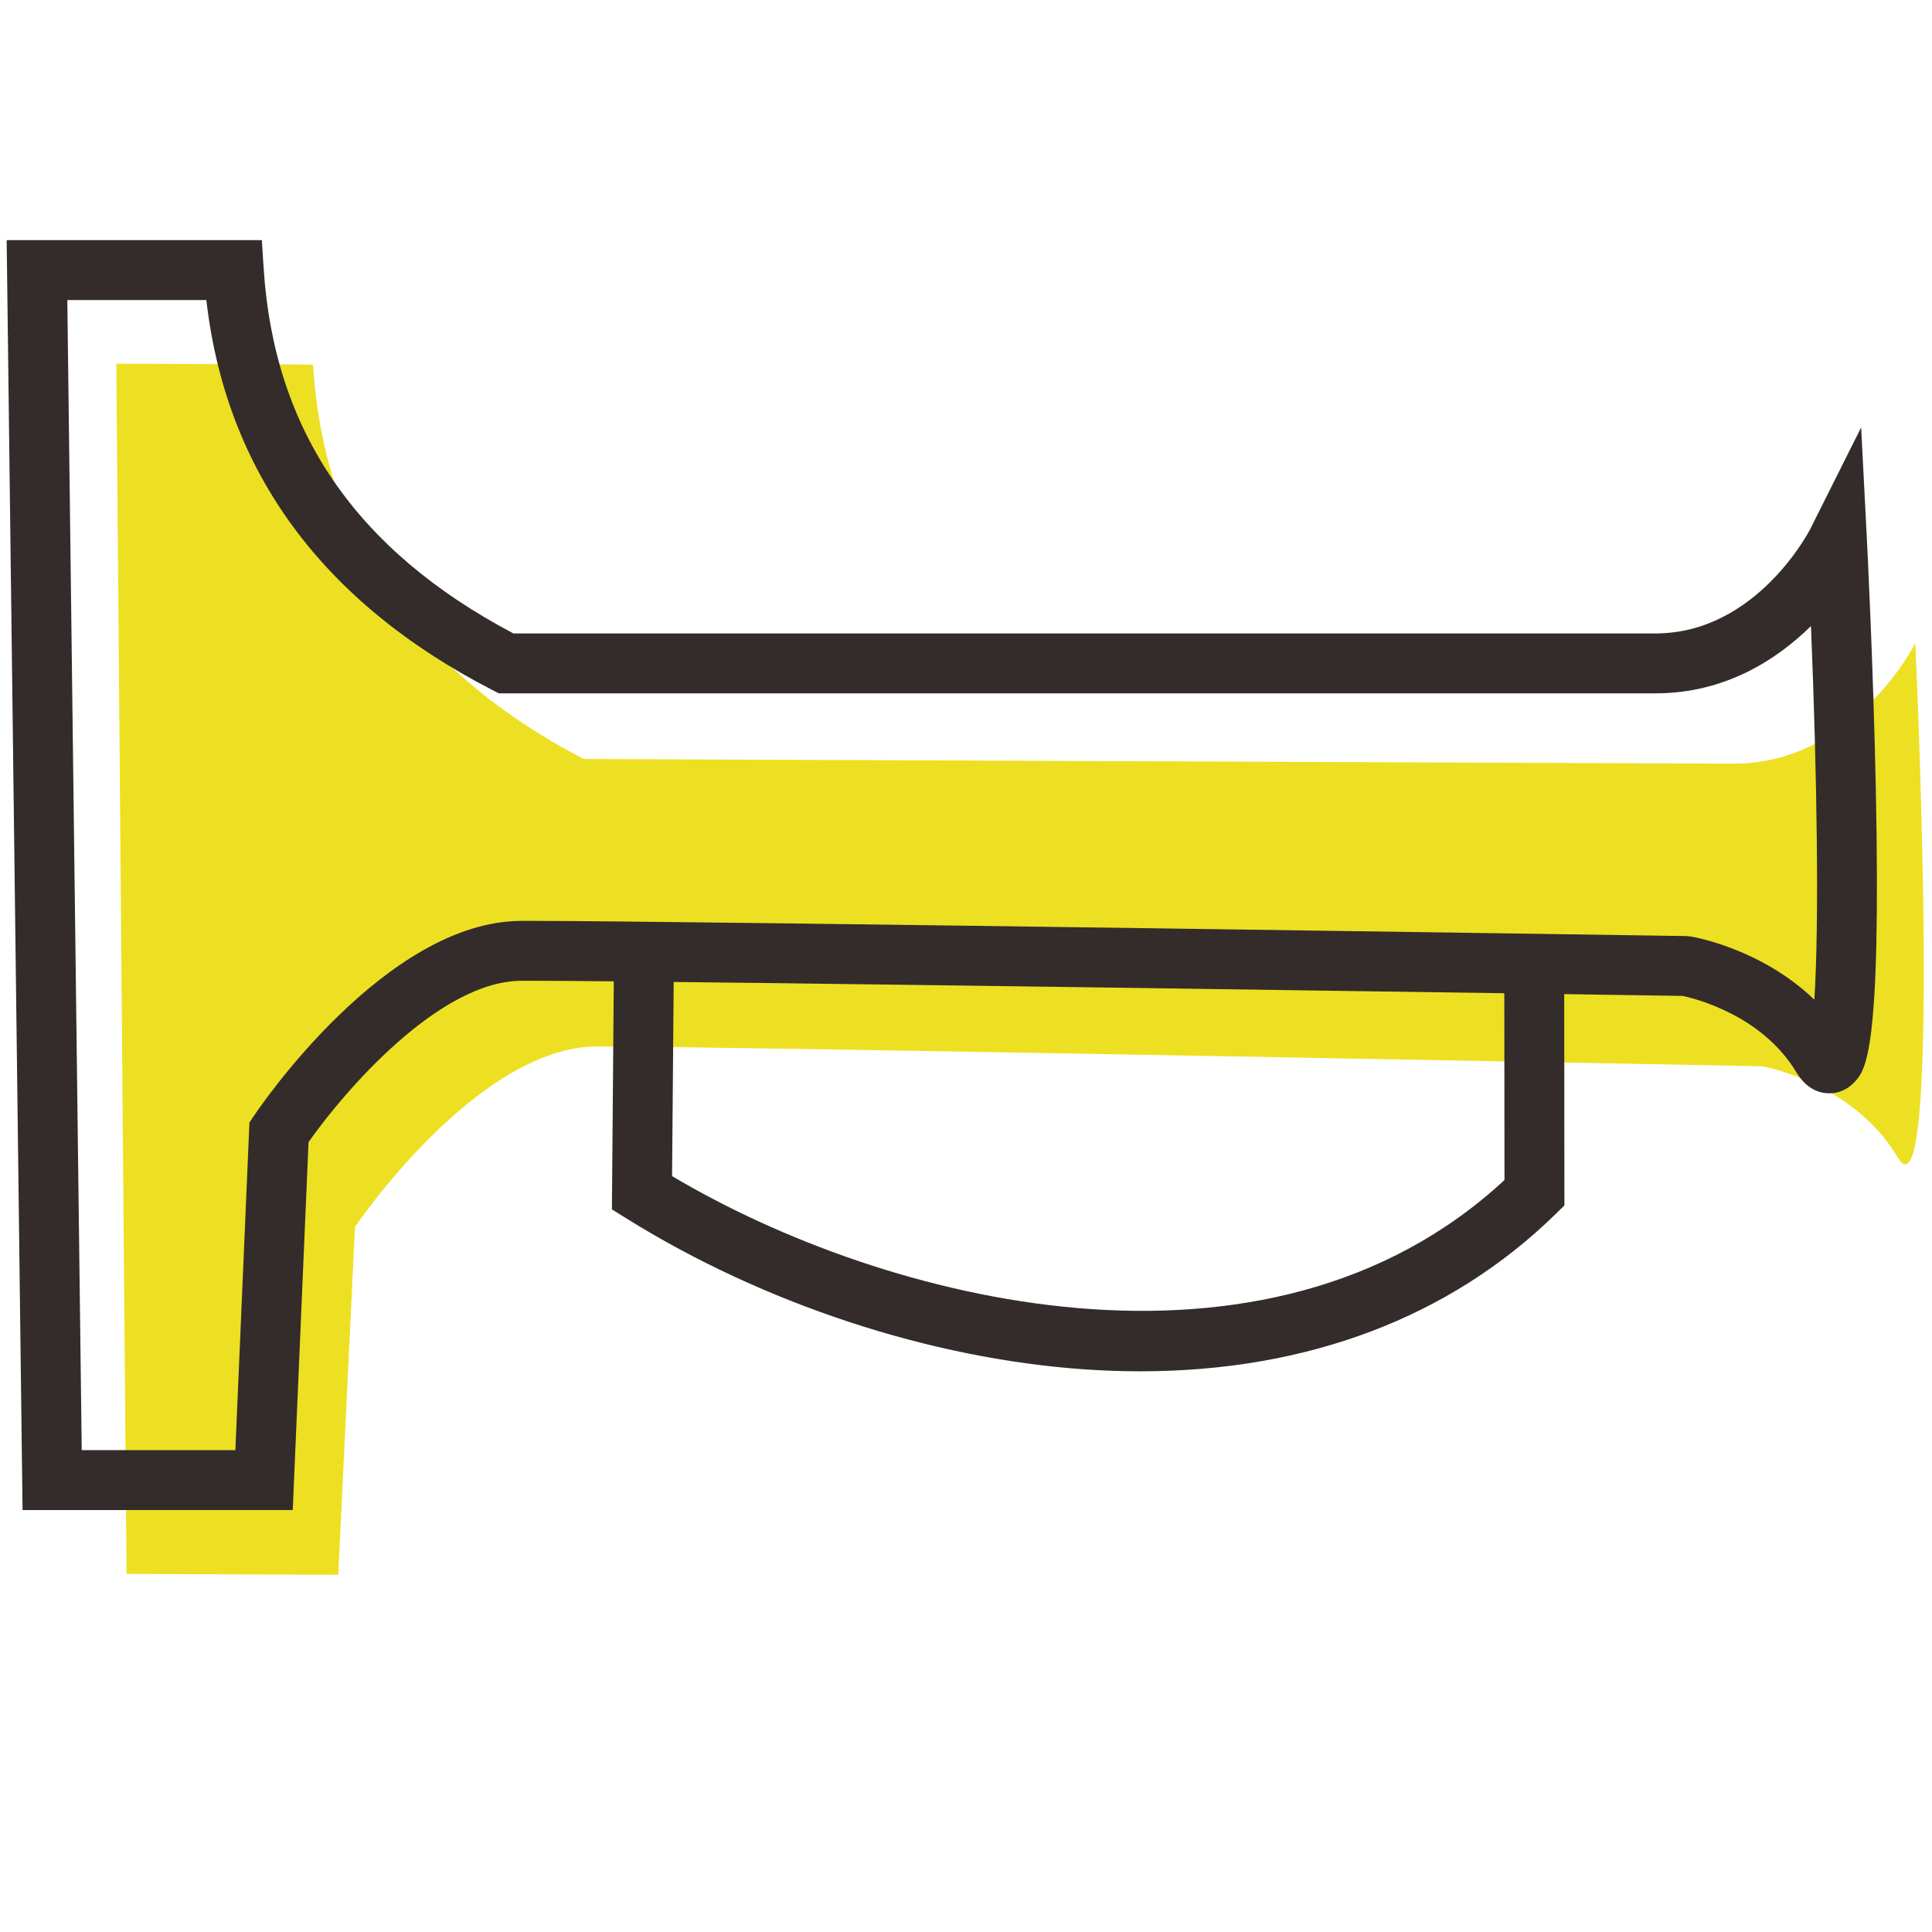 <?xml version="1.0" encoding="utf-8"?>
<!-- Скачано с сайта svg4.ru / Downloaded from svg4.ru -->
<svg width="800px" height="800px" viewBox="0 0 1024 1024" class="icon"  version="1.1" xmlns="http://www.w3.org/2000/svg"><path d="M165.942 193.225l-104.292-0.471L67.083 834.2l112.204 0.471 8.858-184.367s64.487-95.671 128.621-95.671c64.133-0.113 617.233 10.512 617.233 10.512s48.067 8.267 71.929 48.421c23.975 40.163 9.213-272.592 9.213-272.592s-32.362 64.013-96.492 63.779c-64.138-0.237-609.321-2.479-609.321-2.479C220.625 355.979 171.613 287.004 165.942 193.225z" fill="#EDE022" /><path d="M155.167 800.35H11.958L3.533 127.271h135.25l0.954 14.858c5.533 86.121 48.85 149.488 132.379 193.604h605.312c53.704 0 81.787-54.817 82.062-55.371l26.958-53.817 3.087 60.112c0.037 0.65 3.354 65.696 4.7 131.929 2.846 140.033-5.442 148.754-11.492 155.121-3.538 3.725-8.213 5.775-13.167 5.775-4.912 0-11.942-1.95-17.529-11.229-18.146-30.246-53.821-39.046-60.208-40.404-30.45-0.458-531.983-8.021-610.992-8.021l-4.508 0.008c-43.733 0.163-93.958 58.679-112.804 85.5l-8.371 195.012z m-111.85-31.746H124.75l7.454-173.621 2.475-3.7c2.808-4.2 69.65-102.925 141.521-103.192l4.654-0.008c81.317 0 607.575 7.963 612.879 8.046l2.342 0.208c1.833 0.3 37.487 6.487 65.562 33.5 2.592-39.542 1.492-118.454-1.788-198.017-18.296 17.967-45.646 35.667-82.417 35.667H264.375l-3.421-1.762C170.658 319.192 119.725 249.708 109.375 159.025H35.679l7.638 609.579z" fill="#332C2B" /><path d="M604.4 726.821c-9.642 0.004-19.429-0.338-29.367-1.017-81.925-5.617-170.554-34.808-243.162-80.1l-7.55-4.708 1.133-136.688 31.75 0.263-0.988 118.792c112.2 66.754 314.983 119.133 441.192 2.075l-0.108-114.721 31.746-0.033 0.125 128.225-4.783 4.675c-56.004 54.742-131.617 83.237-219.988 83.237z" fill="#332C2B" /></svg>